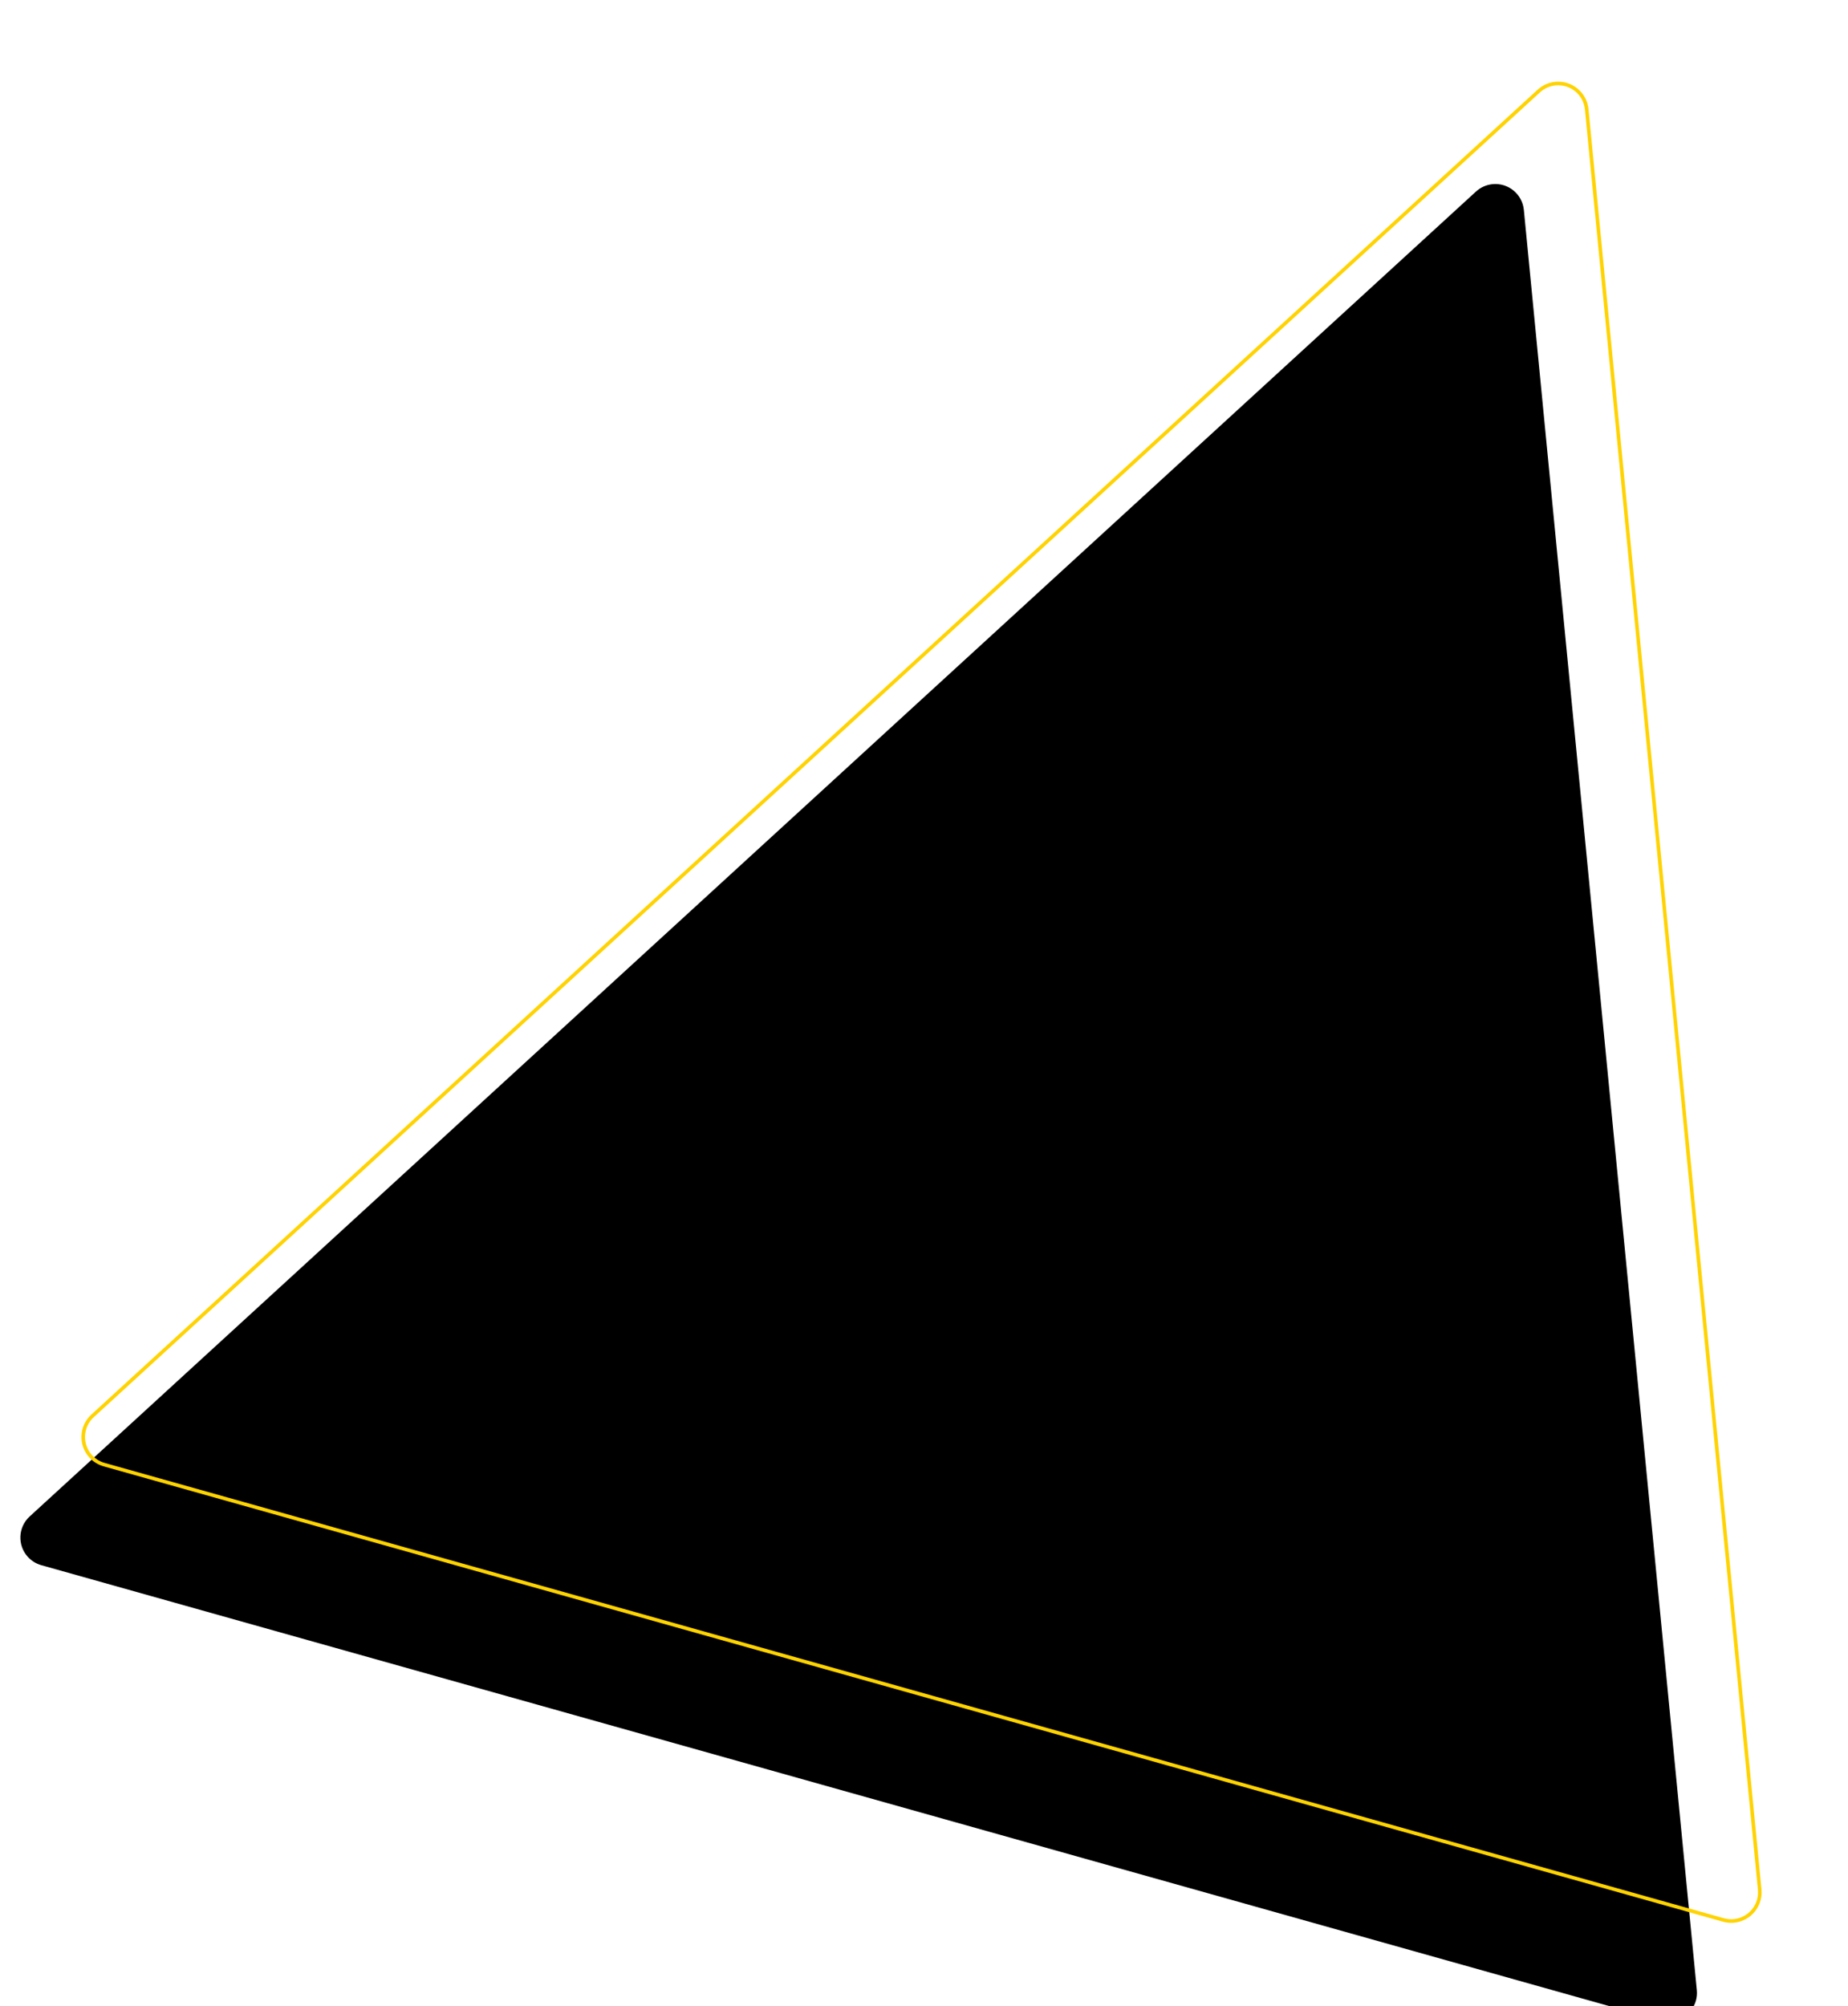<?xml version="1.0" encoding="UTF-8"?> <svg xmlns="http://www.w3.org/2000/svg" xmlns:xlink="http://www.w3.org/1999/xlink" width="516px" height="560px" viewBox="0 0 516 560"> <title>Path 6</title> <defs> <path d="M50.824,535.343 L515.086,606.402 C519.454,607.071 523.536,604.072 524.204,599.705 C524.354,598.724 524.321,597.724 524.105,596.756 L415.602,109.397 C414.641,105.085 410.367,102.367 406.054,103.327 C404.362,103.704 402.837,104.62 401.711,105.939 L45.952,522.238 C43.082,525.597 43.478,530.646 46.837,533.517 C47.97,534.485 49.35,535.117 50.824,535.343 Z" id="path-1"></path> <filter x="-6.1%" y="-5.5%" width="113.3%" height="112.4%" filterUnits="objectBoundingBox" id="filter-2"> <feMorphology radius="0.5" operator="dilate" in="SourceAlpha" result="shadowSpreadOuter1"></feMorphology> <feOffset dx="-7" dy="15" in="shadowSpreadOuter1" result="shadowOffsetOuter1"></feOffset> <feMorphology radius="1" operator="erode" in="SourceAlpha" result="shadowInner"></feMorphology> <feOffset dx="-7" dy="15" in="shadowInner" result="shadowInner"></feOffset> <feComposite in="shadowOffsetOuter1" in2="shadowInner" operator="out" result="shadowOffsetOuter1"></feComposite> <feGaussianBlur stdDeviation="3" in="shadowOffsetOuter1" result="shadowBlurOuter1"></feGaussianBlur> <feColorMatrix values="0 0 0 0 1 0 0 0 0 0.588 0 0 0 0 0 0 0 0 0.3 0" type="matrix" in="shadowBlurOuter1" result="shadowMatrixOuter1"></feColorMatrix> <feMorphology radius="1" operator="dilate" in="SourceAlpha" result="shadowSpreadOuter2"></feMorphology> <feOffset dx="0" dy="0" in="shadowSpreadOuter2" result="shadowOffsetOuter2"></feOffset> <feMorphology radius="1.5" operator="erode" in="SourceAlpha" result="shadowInner"></feMorphology> <feOffset dx="0" dy="0" in="shadowInner" result="shadowInner"></feOffset> <feComposite in="shadowOffsetOuter2" in2="shadowInner" operator="out" result="shadowOffsetOuter2"></feComposite> <feGaussianBlur stdDeviation="12" in="shadowOffsetOuter2" result="shadowBlurOuter2"></feGaussianBlur> <feColorMatrix values="0 0 0 0 1 0 0 0 0 0.588 0 0 0 0 0 0 0 0 1 0" type="matrix" in="shadowBlurOuter2" result="shadowMatrixOuter2"></feColorMatrix> <feMerge> <feMergeNode in="shadowMatrixOuter1"></feMergeNode> <feMergeNode in="shadowMatrixOuter2"></feMergeNode> </feMerge> </filter> </defs> <g id="Page-1" stroke="none" stroke-width="1" fill="none" fill-rule="evenodd" stroke-linecap="round"> <g id="Artboard" transform="translate(-148, -2992)"> <g id="Group-9-+-cupcake-copy-+-Bitmap-+-10GAA9901-Gallery-Stream-Deck-Device-02-Mask-Copy-4" transform="translate(147, 2895)"> <g id="Path-6" transform="translate(281.629, 350.965) rotate(7) translate(-281.629, -350.965) "> <use fill="black" fill-opacity="1" filter="url(#filter-2)" xlink:href="#path-1"></use> <use stroke="#FFD300" stroke-width="1" xlink:href="#path-1"></use> </g> </g> </g> </g> </svg> 
